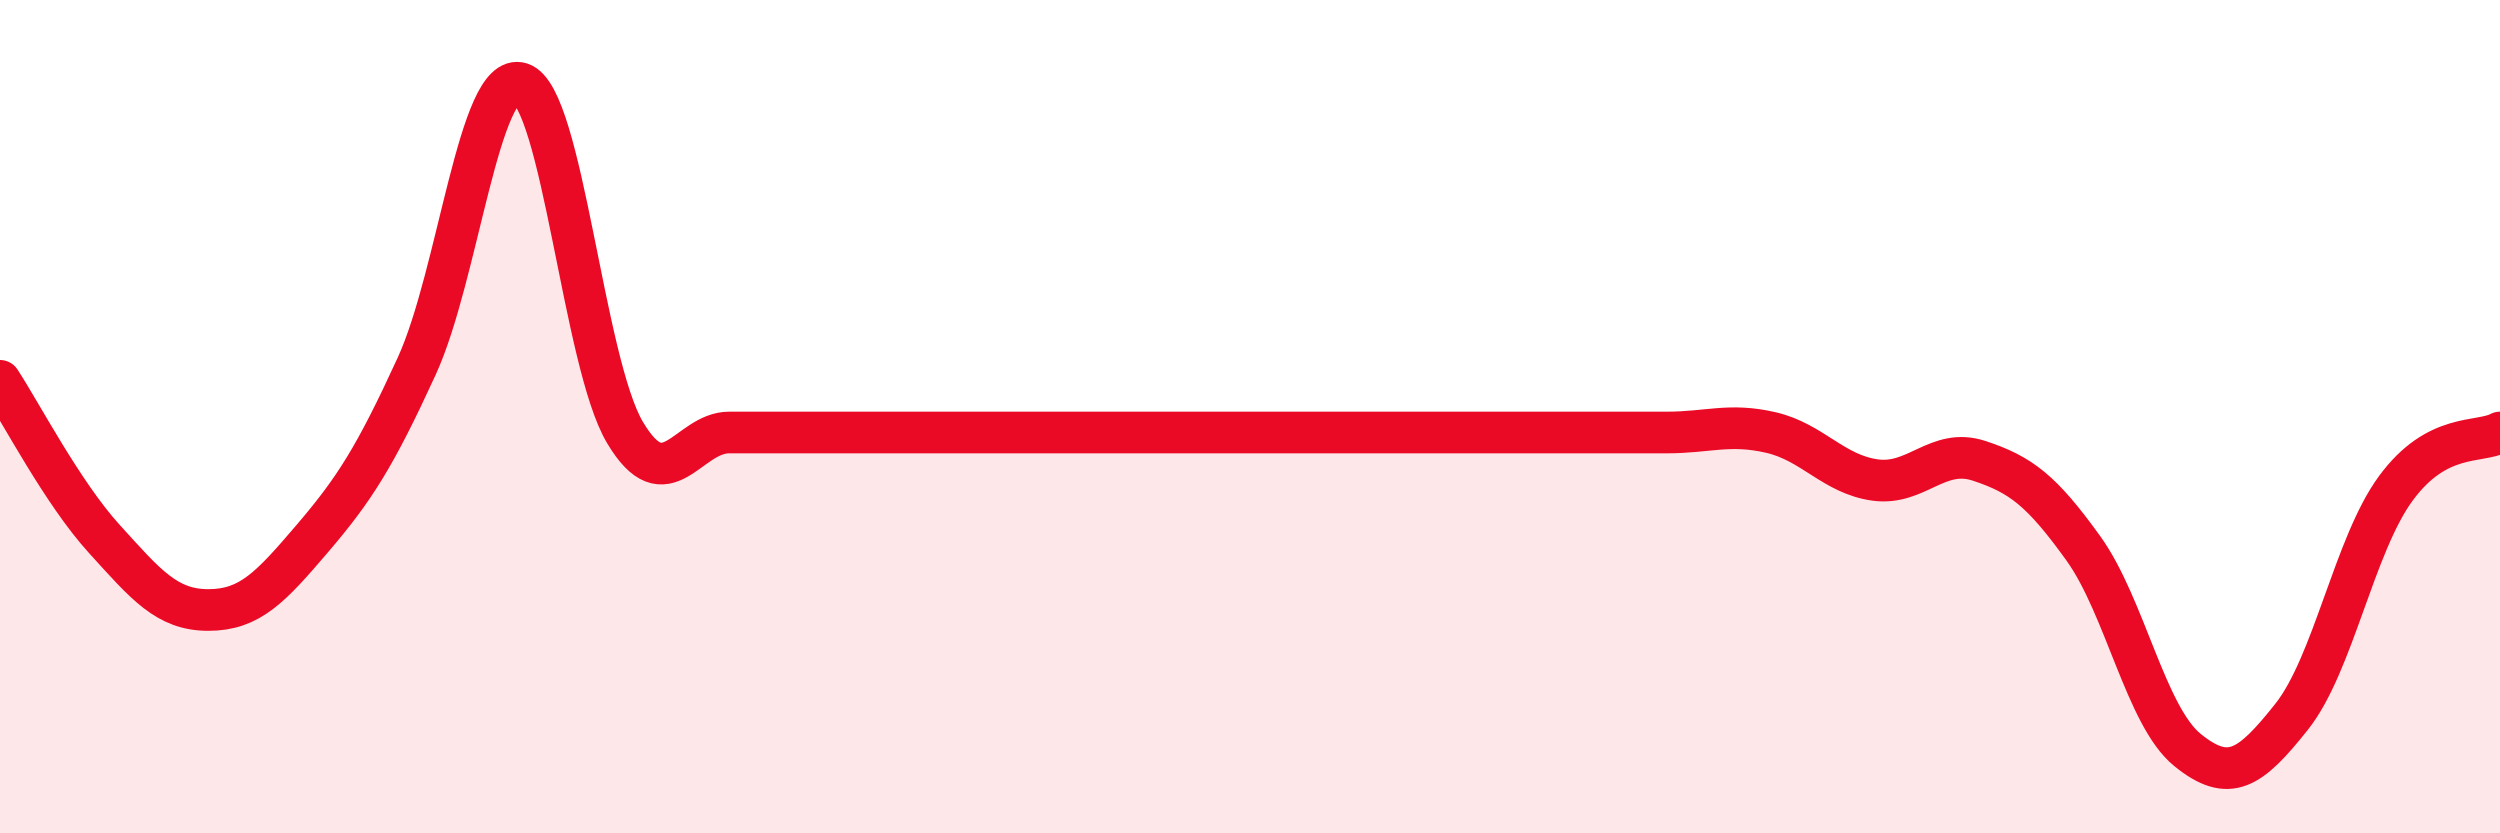 
    <svg width="60" height="20" viewBox="0 0 60 20" xmlns="http://www.w3.org/2000/svg">
      <path
        d="M 0,9.14 C 0.5,9.9 1.5,11.83 2.5,12.93 C 3.5,14.03 4,14.64 5,14.64 C 6,14.64 6.5,14.09 7.5,12.92 C 8.5,11.75 9,10.97 10,8.79 C 11,6.61 11.5,1.68 12.5,2 C 13.5,2.32 14,8.7 15,10.38 C 16,12.06 16.5,10.38 17.5,10.38 C 18.5,10.38 19,10.38 20,10.38 C 21,10.38 21.5,10.38 22.5,10.38 C 23.5,10.38 24,10.38 25,10.38 C 26,10.38 26.5,10.38 27.5,10.38 C 28.5,10.38 29,10.38 30,10.38 C 31,10.38 31.5,10.38 32.5,10.38 C 33.5,10.38 34,10.38 35,10.38 C 36,10.38 36.5,10.38 37.5,10.38 C 38.5,10.38 39,10.38 40,10.38 C 41,10.38 41.5,10.15 42.5,10.38 C 43.5,10.61 44,11.38 45,11.52 C 46,11.66 46.5,10.73 47.5,11.06 C 48.5,11.39 49,11.77 50,13.16 C 51,14.55 51.5,17.19 52.5,18 C 53.5,18.81 54,18.46 55,17.2 C 56,15.94 56.5,13.08 57.5,11.72 C 58.5,10.36 59.5,10.65 60,10.38L60 20L0 20Z"
        fill="#EB0A25"
        opacity="0.1"
        stroke-linecap="round"
        stroke-linejoin="round"
      />
      <path
        d="M 0,9.14 C 0.5,9.9 1.5,11.83 2.5,12.93 C 3.5,14.03 4,14.64 5,14.64 C 6,14.64 6.5,14.09 7.5,12.92 C 8.5,11.75 9,10.97 10,8.79 C 11,6.61 11.5,1.68 12.5,2 C 13.5,2.32 14,8.7 15,10.38 C 16,12.06 16.5,10.38 17.5,10.38 C 18.5,10.38 19,10.38 20,10.38 C 21,10.38 21.5,10.38 22.5,10.38 C 23.5,10.38 24,10.38 25,10.38 C 26,10.38 26.5,10.38 27.5,10.38 C 28.5,10.38 29,10.38 30,10.38 C 31,10.38 31.5,10.38 32.5,10.38 C 33.5,10.38 34,10.38 35,10.38 C 36,10.38 36.5,10.38 37.5,10.38 C 38.5,10.38 39,10.38 40,10.38 C 41,10.38 41.5,10.15 42.5,10.38 C 43.5,10.61 44,11.38 45,11.52 C 46,11.66 46.5,10.73 47.5,11.06 C 48.5,11.39 49,11.77 50,13.16 C 51,14.55 51.5,17.19 52.5,18 C 53.5,18.81 54,18.46 55,17.2 C 56,15.94 56.5,13.08 57.5,11.72 C 58.5,10.36 59.5,10.65 60,10.38"
        stroke="#EB0A25"
        stroke-width="1"
        fill="none"
        stroke-linecap="round"
        stroke-linejoin="round"
      />
    </svg>
  